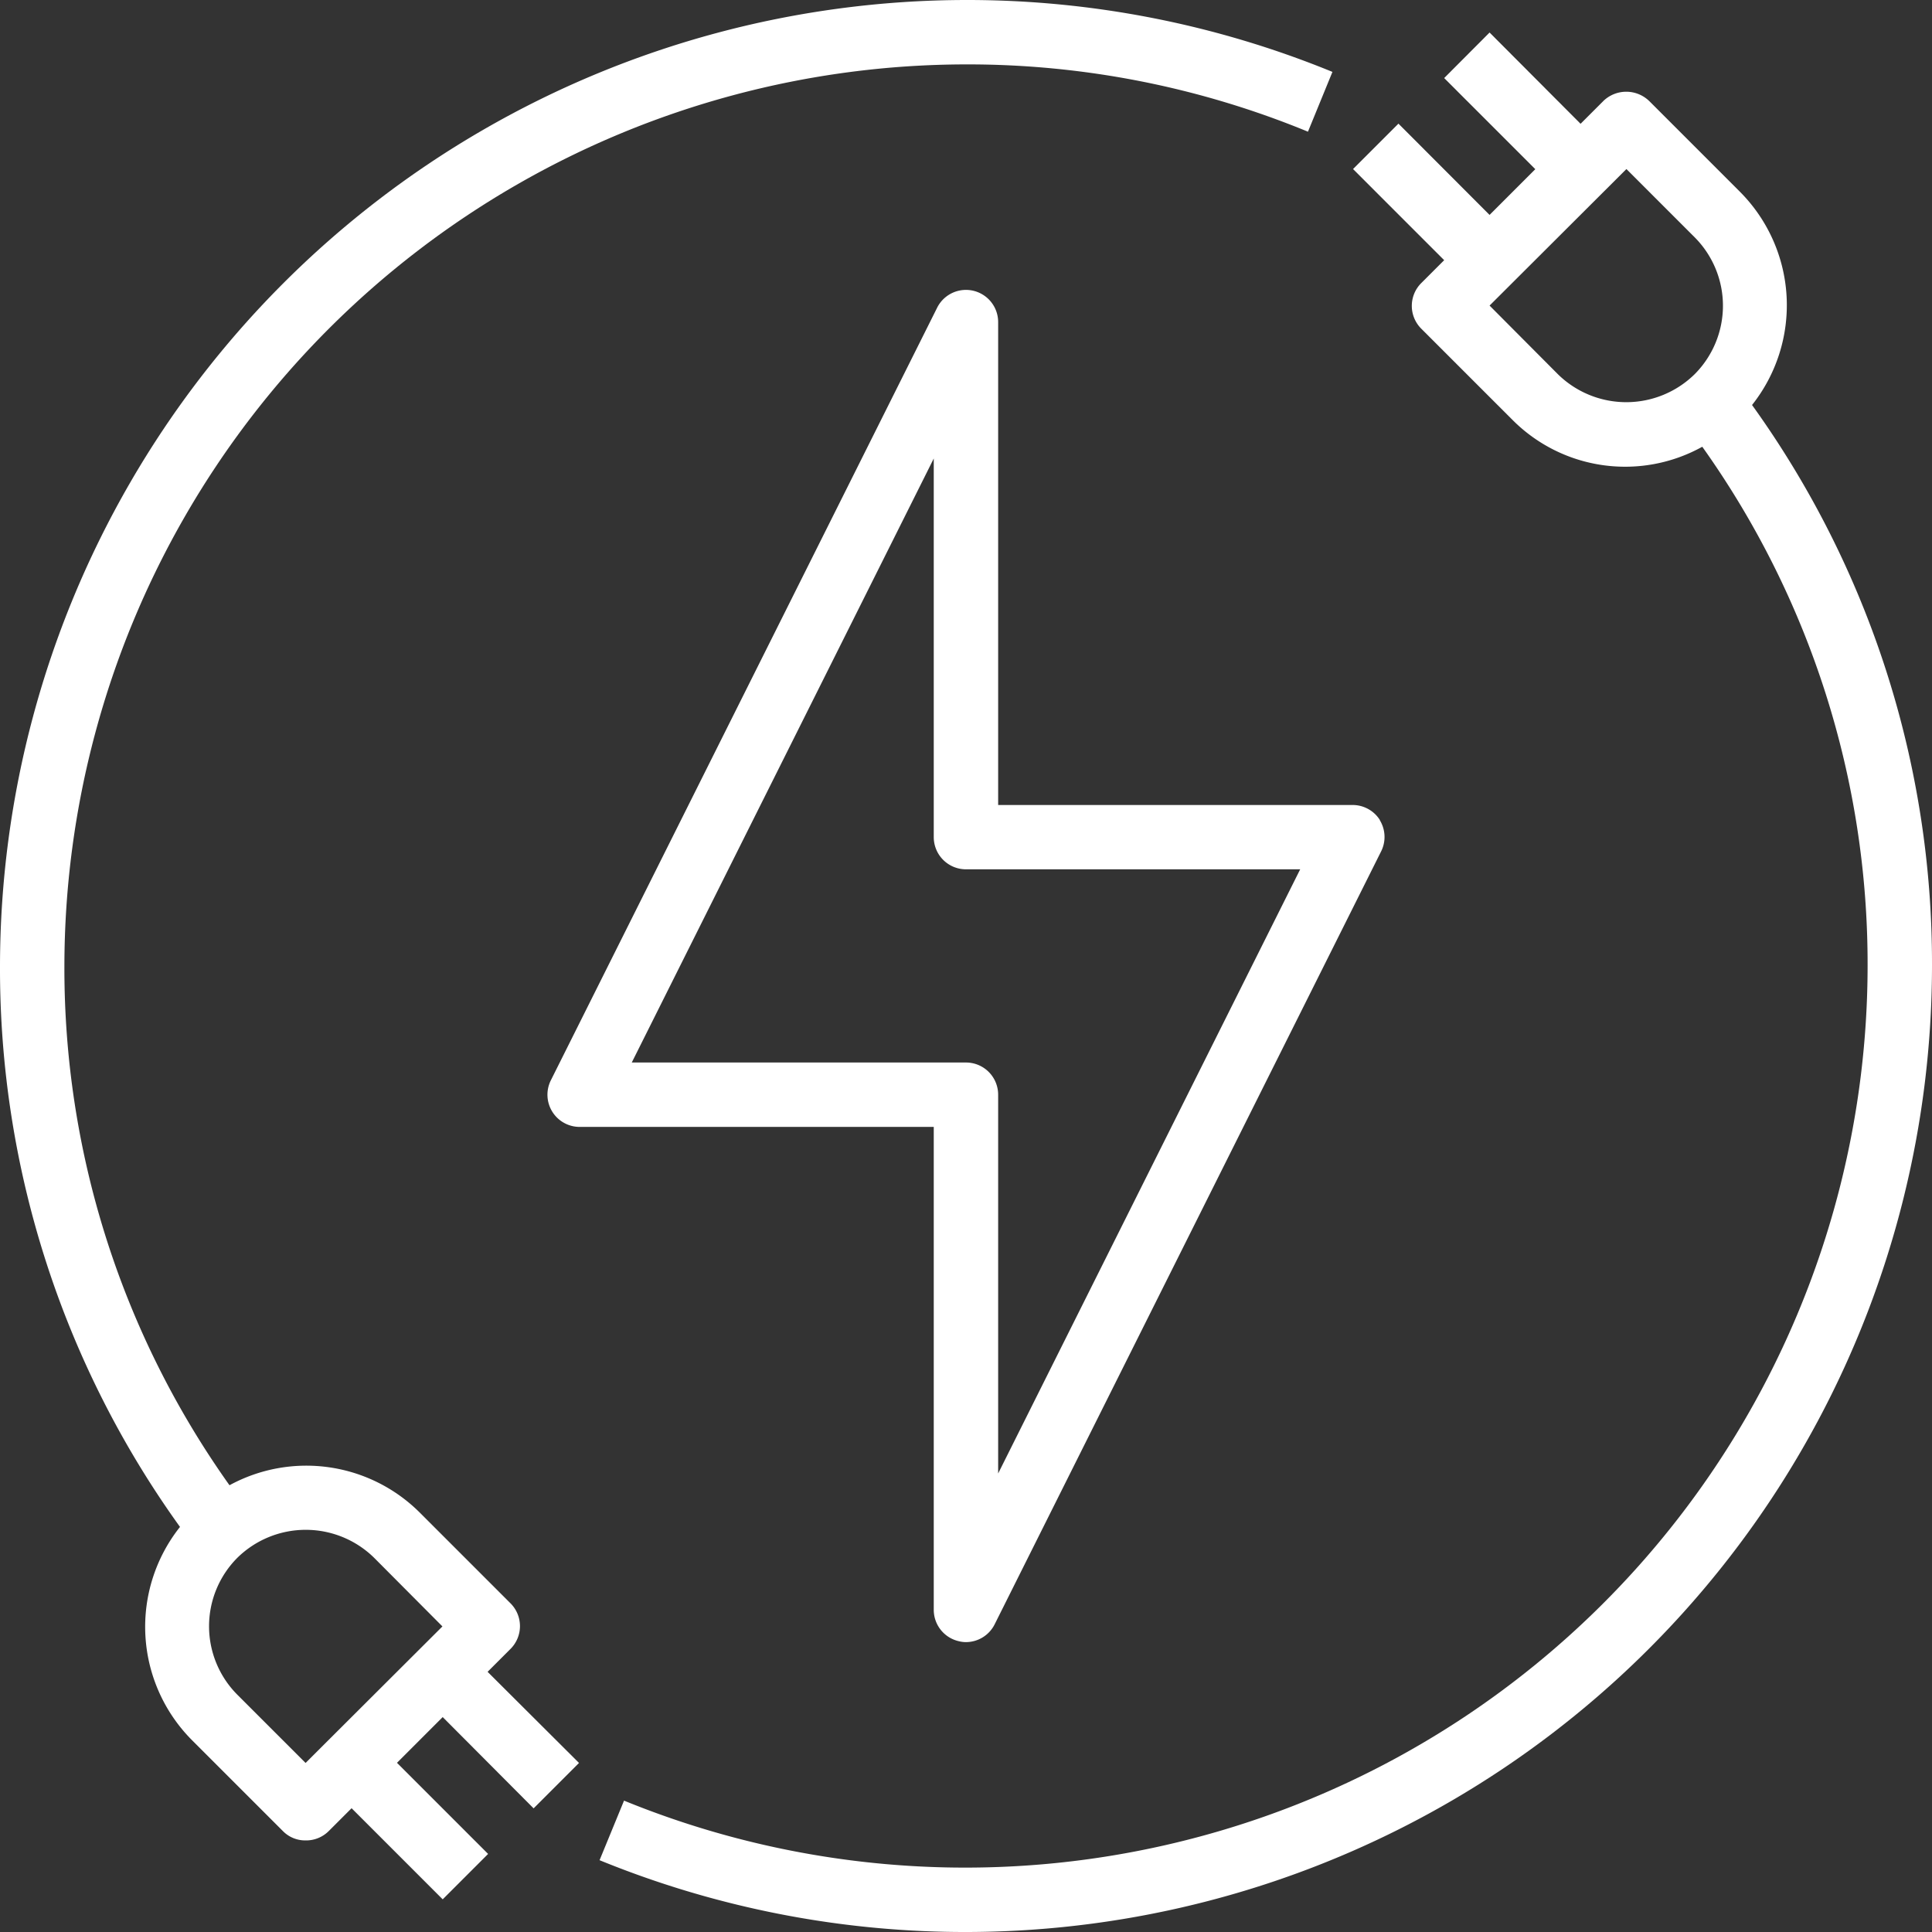<svg id="Electric_Plug" data-name="Electric Plug" xmlns="http://www.w3.org/2000/svg" width="42" height="42" viewBox="0 0 42 42">
  <rect x="0" y="0" width="42" height="42" fill="#333333" stroke="none"/>
  <path id="Tracciato_12" data-name="Tracciato 12" d="M37.1,22.531a.7.7,0,0,0-.6-.329H28.8V11.7a.7.7,0,0,0-1.323-.315l-8.4,16.8A.7.7,0,0,0,19.7,29.2h7.7V39.7a.7.7,0,0,0,.539.679.636.636,0,0,0,.161.021.7.7,0,0,0,.623-.385l8.4-16.8a.7.7,0,0,0-.028-.686ZM28.8,36.734V28.5a.7.7,0,0,0-.7-.7H20.835L27.4,14.67V22.9a.7.7,0,0,0,.7.7h7.266Z" transform="translate(-7.101 -4.702)" fill="#fff"/>
  <path id="Tracciato_13" data-name="Tracciato 13" d="M45.673,11.109a3.492,3.492,0,0,0-.259-4.634L43.433,4.494a.717.717,0,0,0-.987,0l-.5.5L39.968,3.01,38.981,4l1.981,1.981-.994.994L37.987,4.991,37,5.978l1.981,1.981-.5.5a.7.7,0,0,0,0,.987l1.981,1.981a3.455,3.455,0,0,0,4.13.588A19.375,19.375,0,0,1,48.186,23.3,19.617,19.617,0,0,1,21.152,41.447l-.532,1.295A21.017,21.017,0,0,0,49.586,23.3a20.768,20.768,0,0,0-3.913-12.194Zm-1.246-.672a2.121,2.121,0,0,1-2.975,0L39.968,8.946l2.975-2.968,1.484,1.484a2.108,2.108,0,0,1,0,2.975Z" transform="translate(-7.586 -2.303)" fill="#fff"/>
  <path id="Tracciato_14" data-name="Tracciato 14" d="M23,2A21.026,21.026,0,0,0,2,23,20.768,20.768,0,0,0,5.913,35.194a3.492,3.492,0,0,0,.259,4.634l1.981,1.981a.677.677,0,0,0,.49.2.693.693,0,0,0,.5-.2l.5-.5,1.981,1.981.987-.987-1.981-1.981.994-.994L13.6,41.312l.987-.987L12.6,38.344l.5-.5a.7.7,0,0,0,0-.987l-1.981-1.981a3.491,3.491,0,0,0-4.13-.588A19.375,19.375,0,0,1,3.4,23,19.622,19.622,0,0,1,23,3.4a19.413,19.413,0,0,1,7.434,1.463l.532-1.3A20.951,20.951,0,0,0,23,2ZM7.159,35.866a2.121,2.121,0,0,1,2.975,0l1.484,1.491L8.643,40.325,7.159,38.841a2.108,2.108,0,0,1,0-2.975Z" transform="translate(-2 -2)" fill="#fff"/>
</svg>
